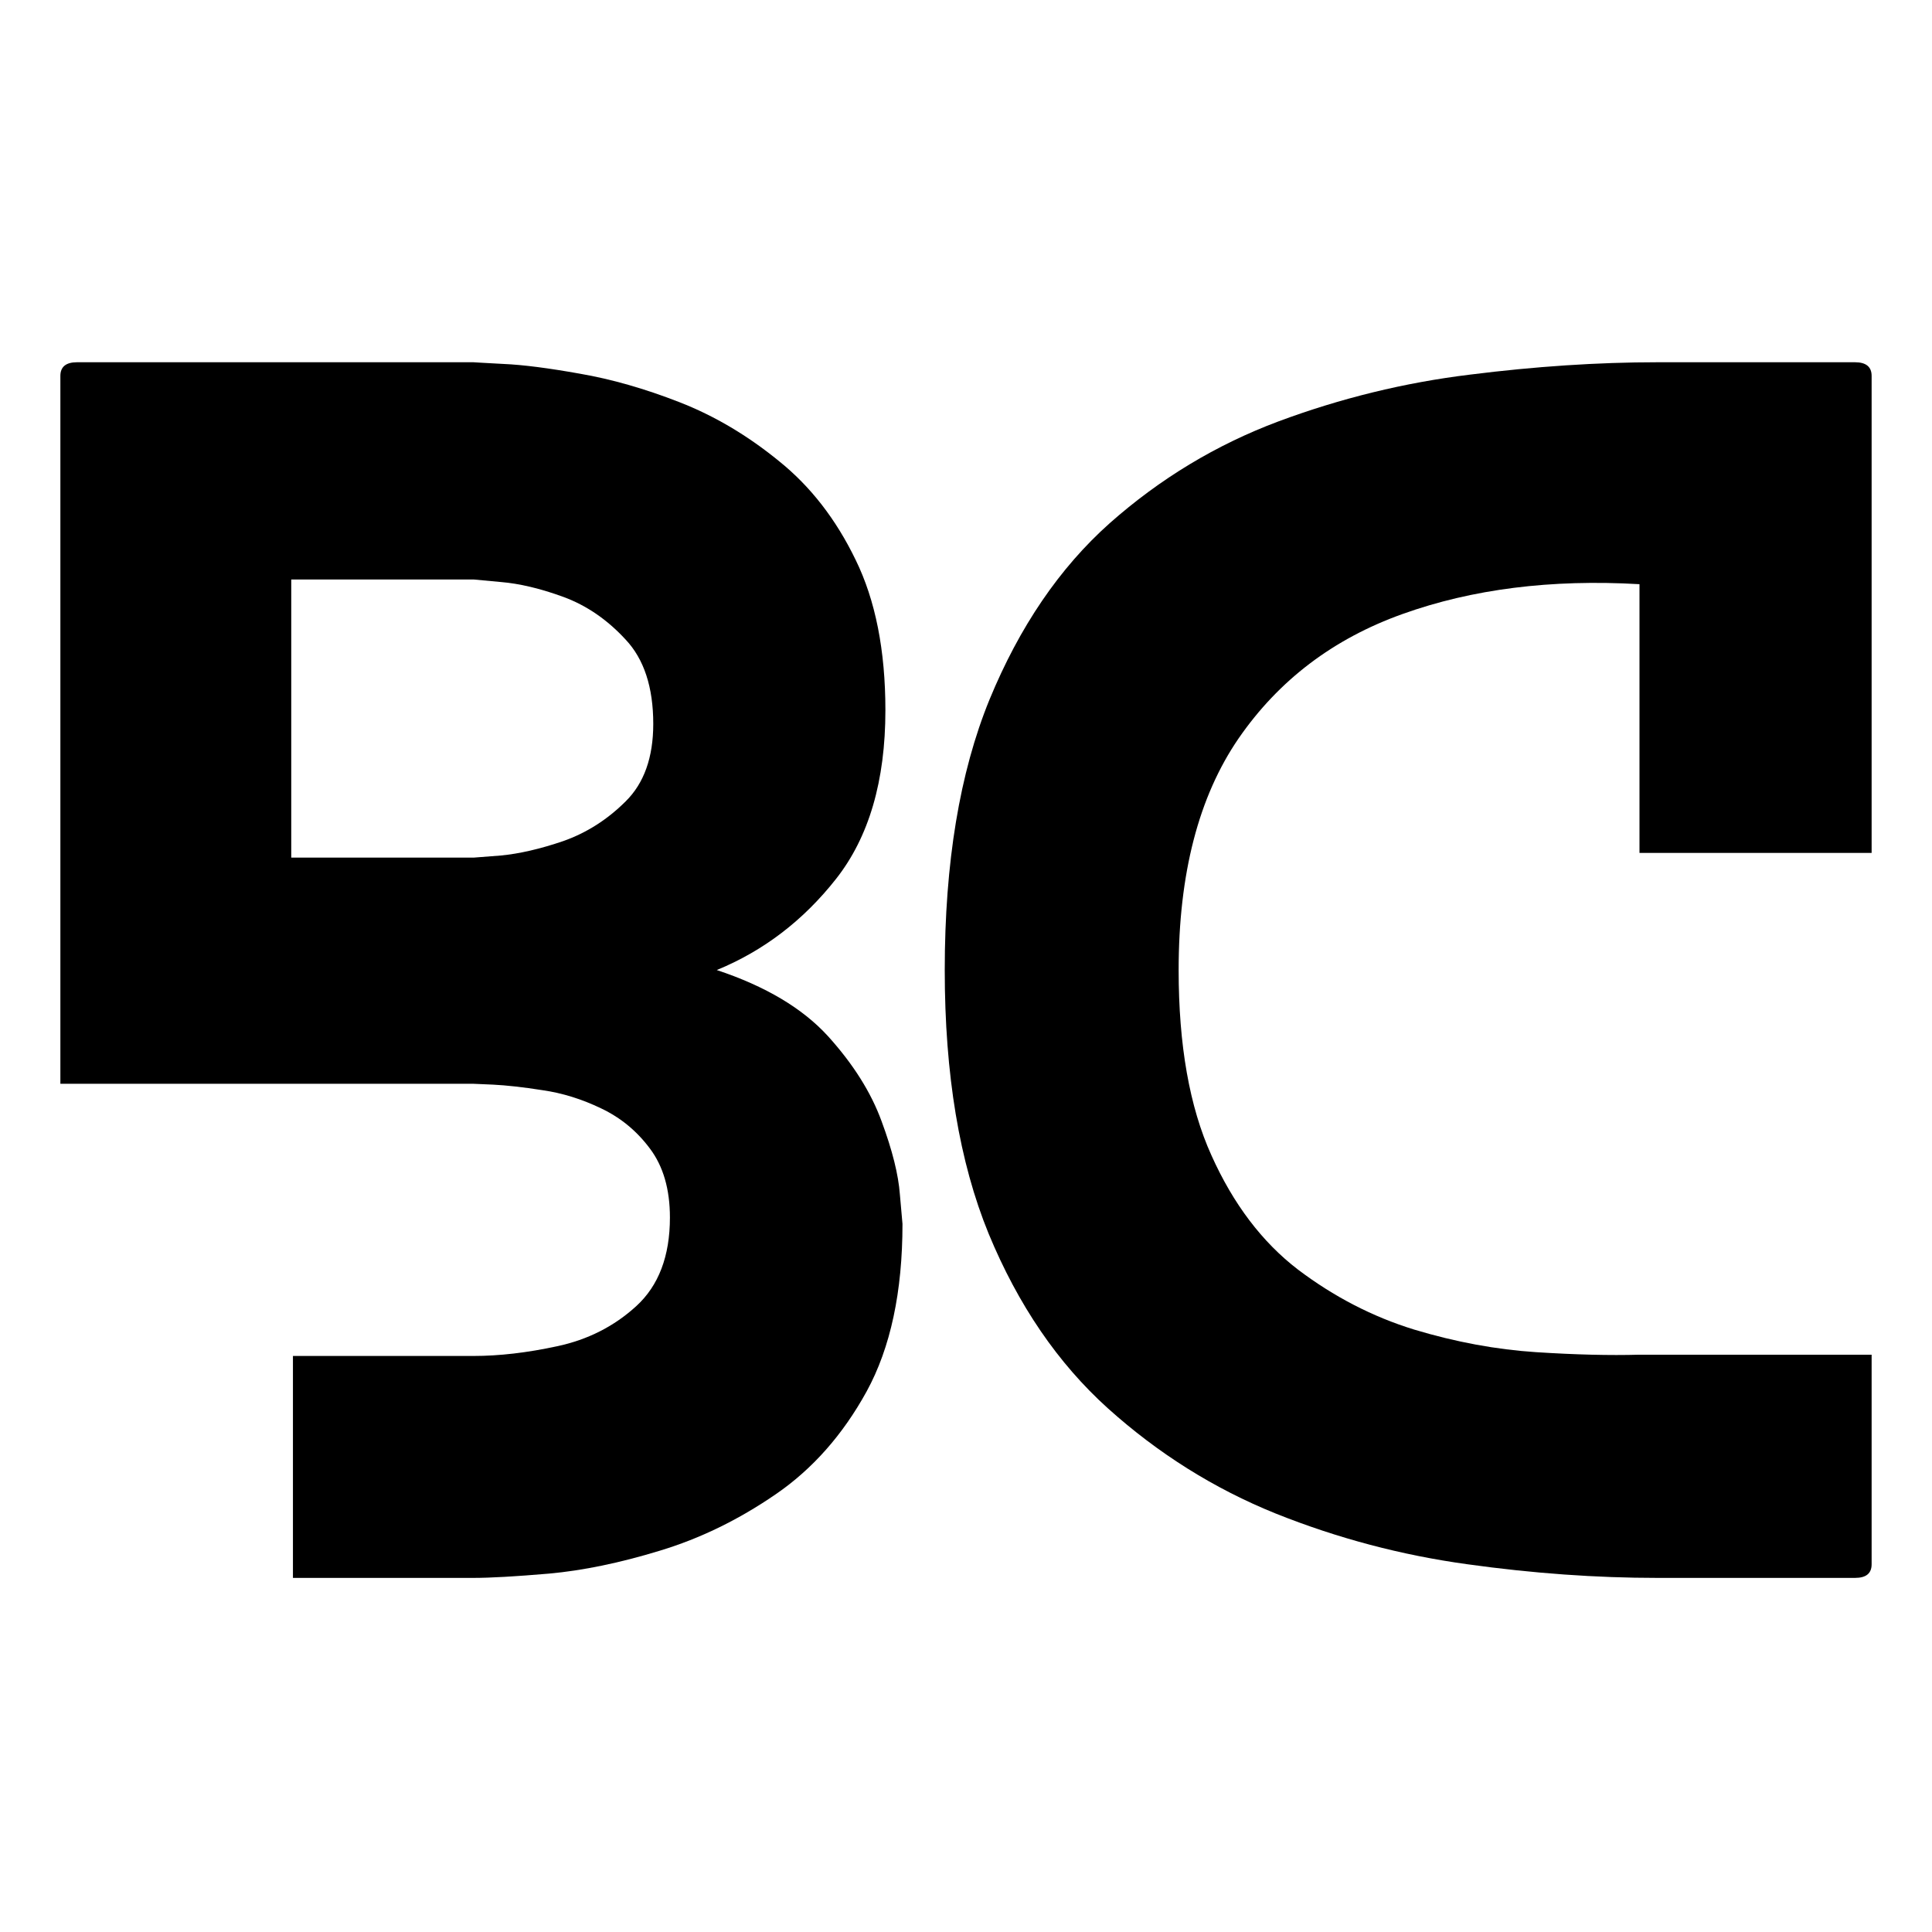 <svg width="32" height="32" viewBox="0 0 32 32" fill="none" xmlns="http://www.w3.org/2000/svg">
<path d="M10.82 11.99C10.82 11.383 10.667 10.917 10.362 10.593C10.06 10.265 9.716 10.028 9.332 9.887C8.946 9.746 8.6 9.665 8.295 9.64C7.993 9.612 7.843 9.598 7.843 9.598H4.824V14.205H7.843C7.843 14.205 7.993 14.194 8.295 14.17C8.6 14.141 8.946 14.062 9.332 13.93C9.716 13.794 10.06 13.575 10.362 13.274C10.667 12.974 10.82 12.545 10.82 11.99ZM14.665 11.764C14.665 12.935 14.392 13.866 13.847 14.558C13.306 15.245 12.648 15.748 11.872 16.067C12.68 16.335 13.293 16.701 13.713 17.161C14.131 17.623 14.427 18.092 14.602 18.572C14.78 19.052 14.881 19.457 14.905 19.785C14.934 20.11 14.948 20.272 14.948 20.272C14.948 21.397 14.75 22.322 14.355 23.045C13.96 23.764 13.456 24.334 12.845 24.752C12.233 25.172 11.597 25.482 10.933 25.683C10.27 25.886 9.656 26.013 9.092 26.064C8.531 26.112 8.115 26.135 7.843 26.135H4.852V22.459H7.843C8.267 22.459 8.729 22.406 9.233 22.297C9.736 22.189 10.171 21.969 10.538 21.634C10.909 21.295 11.096 20.806 11.096 20.166C11.096 19.697 10.985 19.316 10.764 19.023C10.547 18.732 10.279 18.512 9.96 18.36C9.639 18.205 9.314 18.104 8.986 18.057C8.662 18.006 8.388 17.976 8.168 17.965C7.951 17.956 7.843 17.951 7.843 17.951H1V6.226C1 6.076 1.092 6 1.275 6H7.843C7.843 6 8.007 6.011 8.337 6.028C8.665 6.042 9.088 6.097 9.607 6.19C10.129 6.28 10.679 6.437 11.258 6.663C11.836 6.889 12.383 7.213 12.902 7.637C13.424 8.056 13.847 8.601 14.172 9.273C14.5 9.942 14.665 10.773 14.665 11.764Z" fill="black"/>
<path d="M27.155 22.438H31V25.909C31 26.061 30.908 26.135 30.725 26.135H27.451C26.444 26.135 25.395 26.061 24.305 25.909C23.213 25.759 22.155 25.479 21.13 25.069C20.109 24.657 19.183 24.075 18.351 23.327C17.521 22.579 16.864 21.616 16.375 20.434C15.89 19.249 15.648 17.794 15.648 16.067C15.648 14.29 15.895 12.797 16.389 11.588C16.887 10.379 17.55 9.406 18.379 8.667C19.211 7.93 20.142 7.367 21.172 6.981C22.206 6.596 23.264 6.337 24.347 6.205C25.428 6.069 26.464 6 27.451 6H30.725C30.908 6 31 6.076 31 6.226V14.127H27.155V9.676C25.691 9.591 24.384 9.757 23.233 10.169C22.084 10.579 21.18 11.267 20.516 12.229C19.853 13.194 19.522 14.473 19.522 16.067C19.522 17.309 19.701 18.332 20.065 19.136C20.426 19.941 20.904 20.572 21.497 21.027C22.093 21.478 22.735 21.81 23.423 22.022C24.114 22.23 24.786 22.353 25.441 22.396C26.093 22.438 26.665 22.452 27.155 22.438Z" fill="black"/>
</svg>
